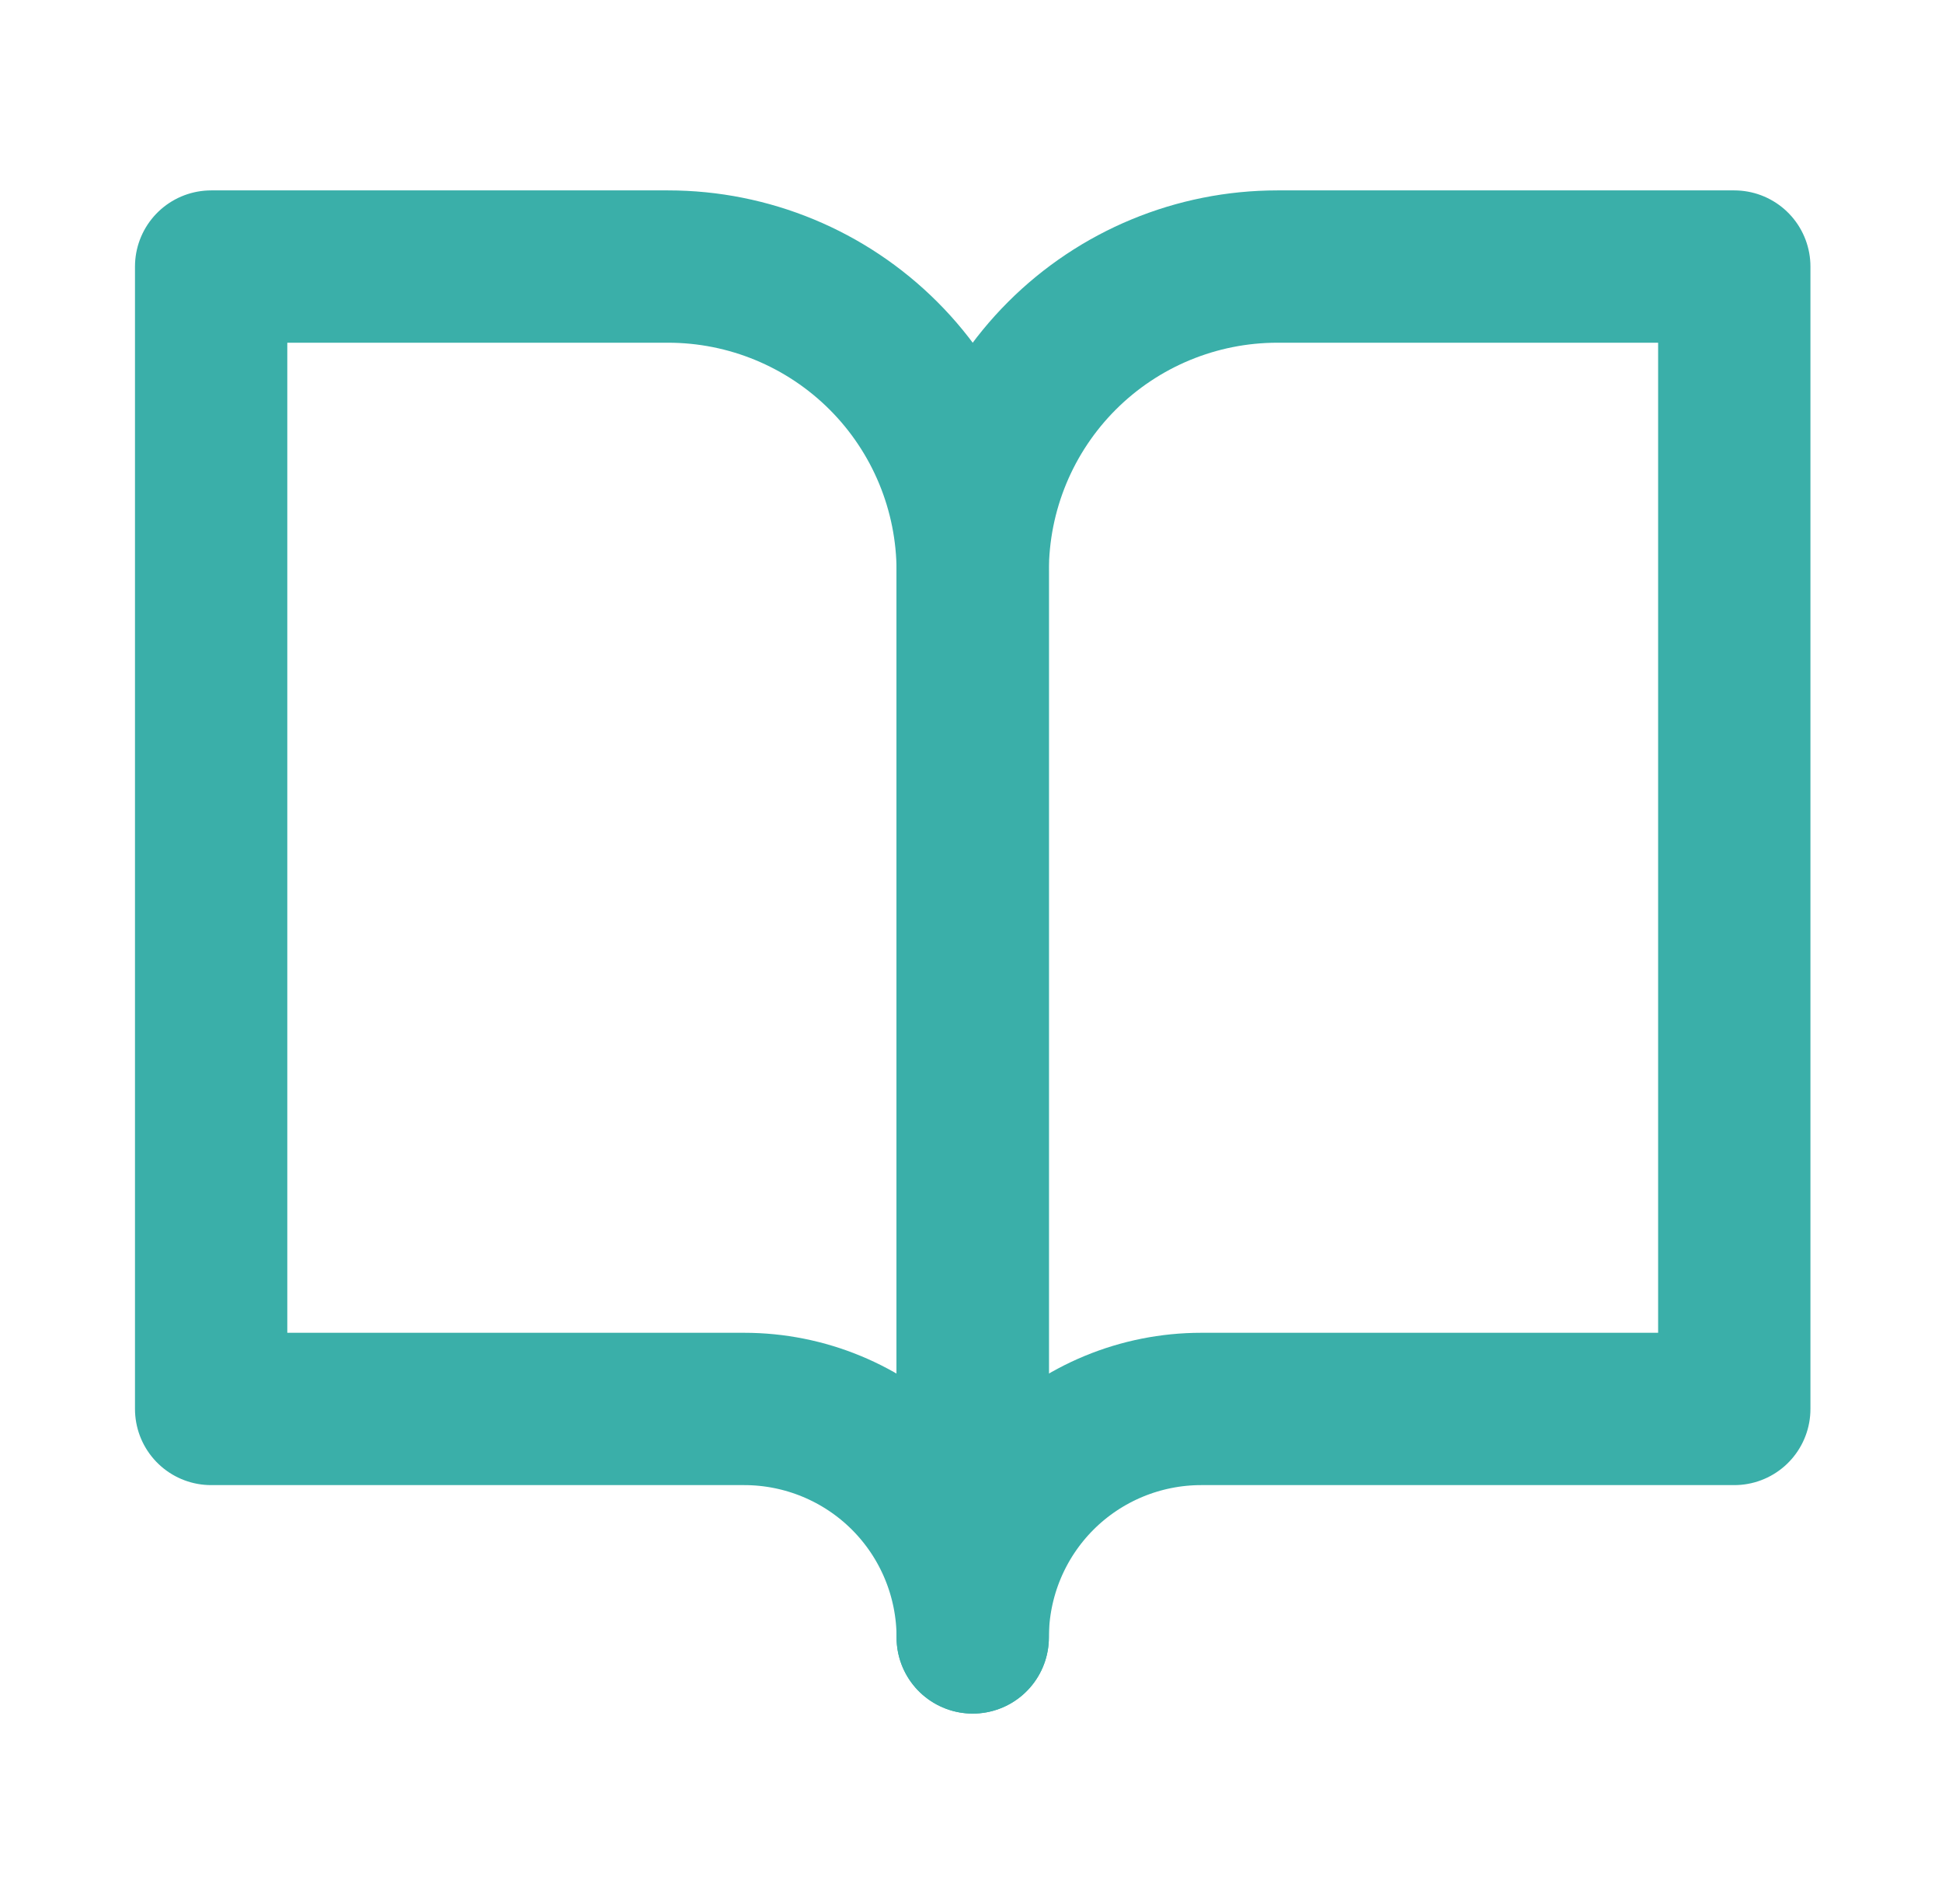 <svg xmlns="http://www.w3.org/2000/svg" width="51" height="50" viewBox="0 0 51 50" fill="none">
    <path
        d="M45.545 7H33.545C31.423 7 29.388 7.843 27.888 9.343C26.388 10.843 25.545 12.878 25.545 15V43C25.545 41.409 26.177 39.883 27.302 38.757C28.427 37.632 29.954 37 31.545 37H45.545V7Z"
        stroke="#3AAFA9" stroke-width="4" stroke-linecap="round" stroke-linejoin="round" />
    <path
        d="M5.545 7H17.545C19.667 7 21.701 7.843 23.202 9.343C24.702 10.843 25.545 12.878 25.545 15V43C25.545 41.409 24.913 39.883 23.788 38.757C22.662 37.632 21.136 37 19.545 37H5.545V7Z"
        stroke="#3AAFA9" stroke-width="4" stroke-linecap="round" stroke-linejoin="round" />
</svg>
